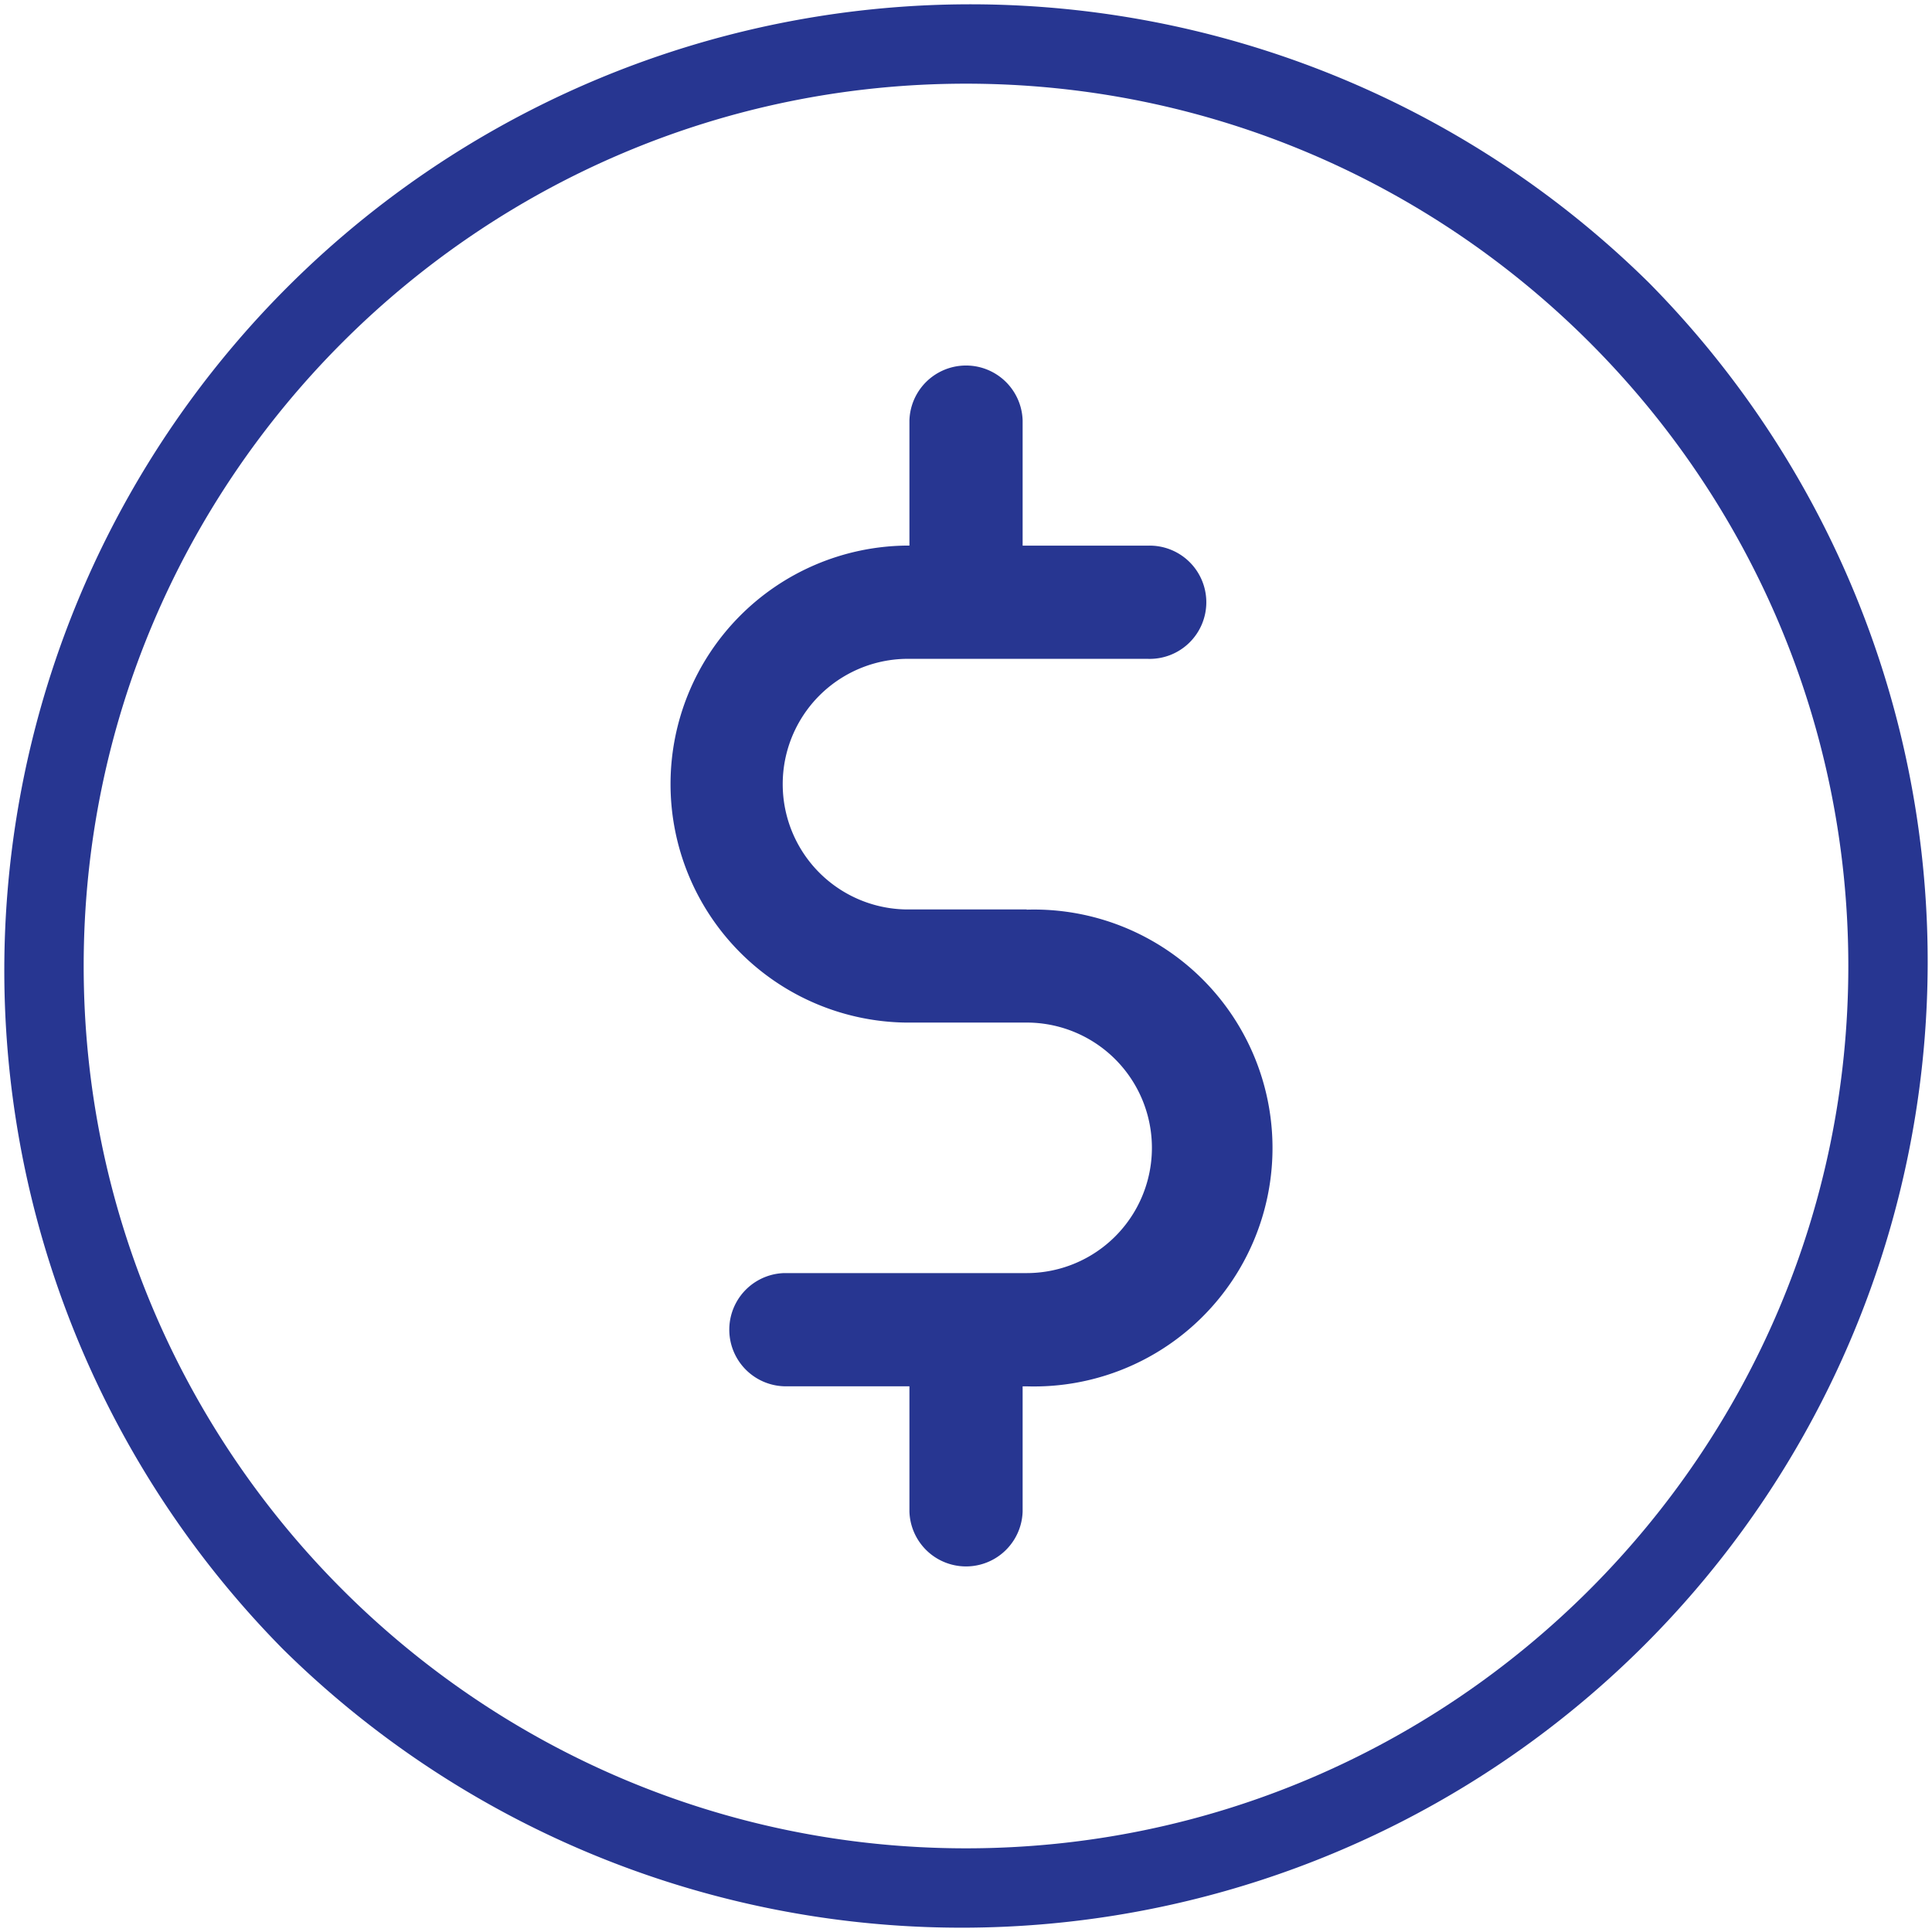 <svg xmlns="http://www.w3.org/2000/svg" viewBox="0 0 336.4 336.4"><defs><style>.a{fill:#273691;}</style></defs><path class="a" d="M287.14,49.26A168.21,168.21,0,0,0,49.26,287.14,168.21,168.21,0,0,0,287.14,49.26ZM168.2,321.83c-84.71,0-153.63-68.92-153.63-153.63S83.49,14.57,168.2,14.57,321.83,83.49,321.83,168.2,252.91,321.83,168.2,321.83Z"/><path class="a" d="M178.76,158.35H157.64a21.82,21.82,0,0,1,0-43.63h42.23a9.86,9.86,0,1,0,0-19.71H178.06V73.19a9.86,9.86,0,0,0-19.71,0V95h-.71a41.53,41.53,0,0,0,0,83.05h21.12a21.81,21.81,0,0,1,0,43.62H136.53a9.86,9.86,0,0,0,0,19.71h21.82v21.82a9.86,9.86,0,0,0,19.71,0V241.39h.7a41.52,41.52,0,1,0,0-83Z"/></svg>